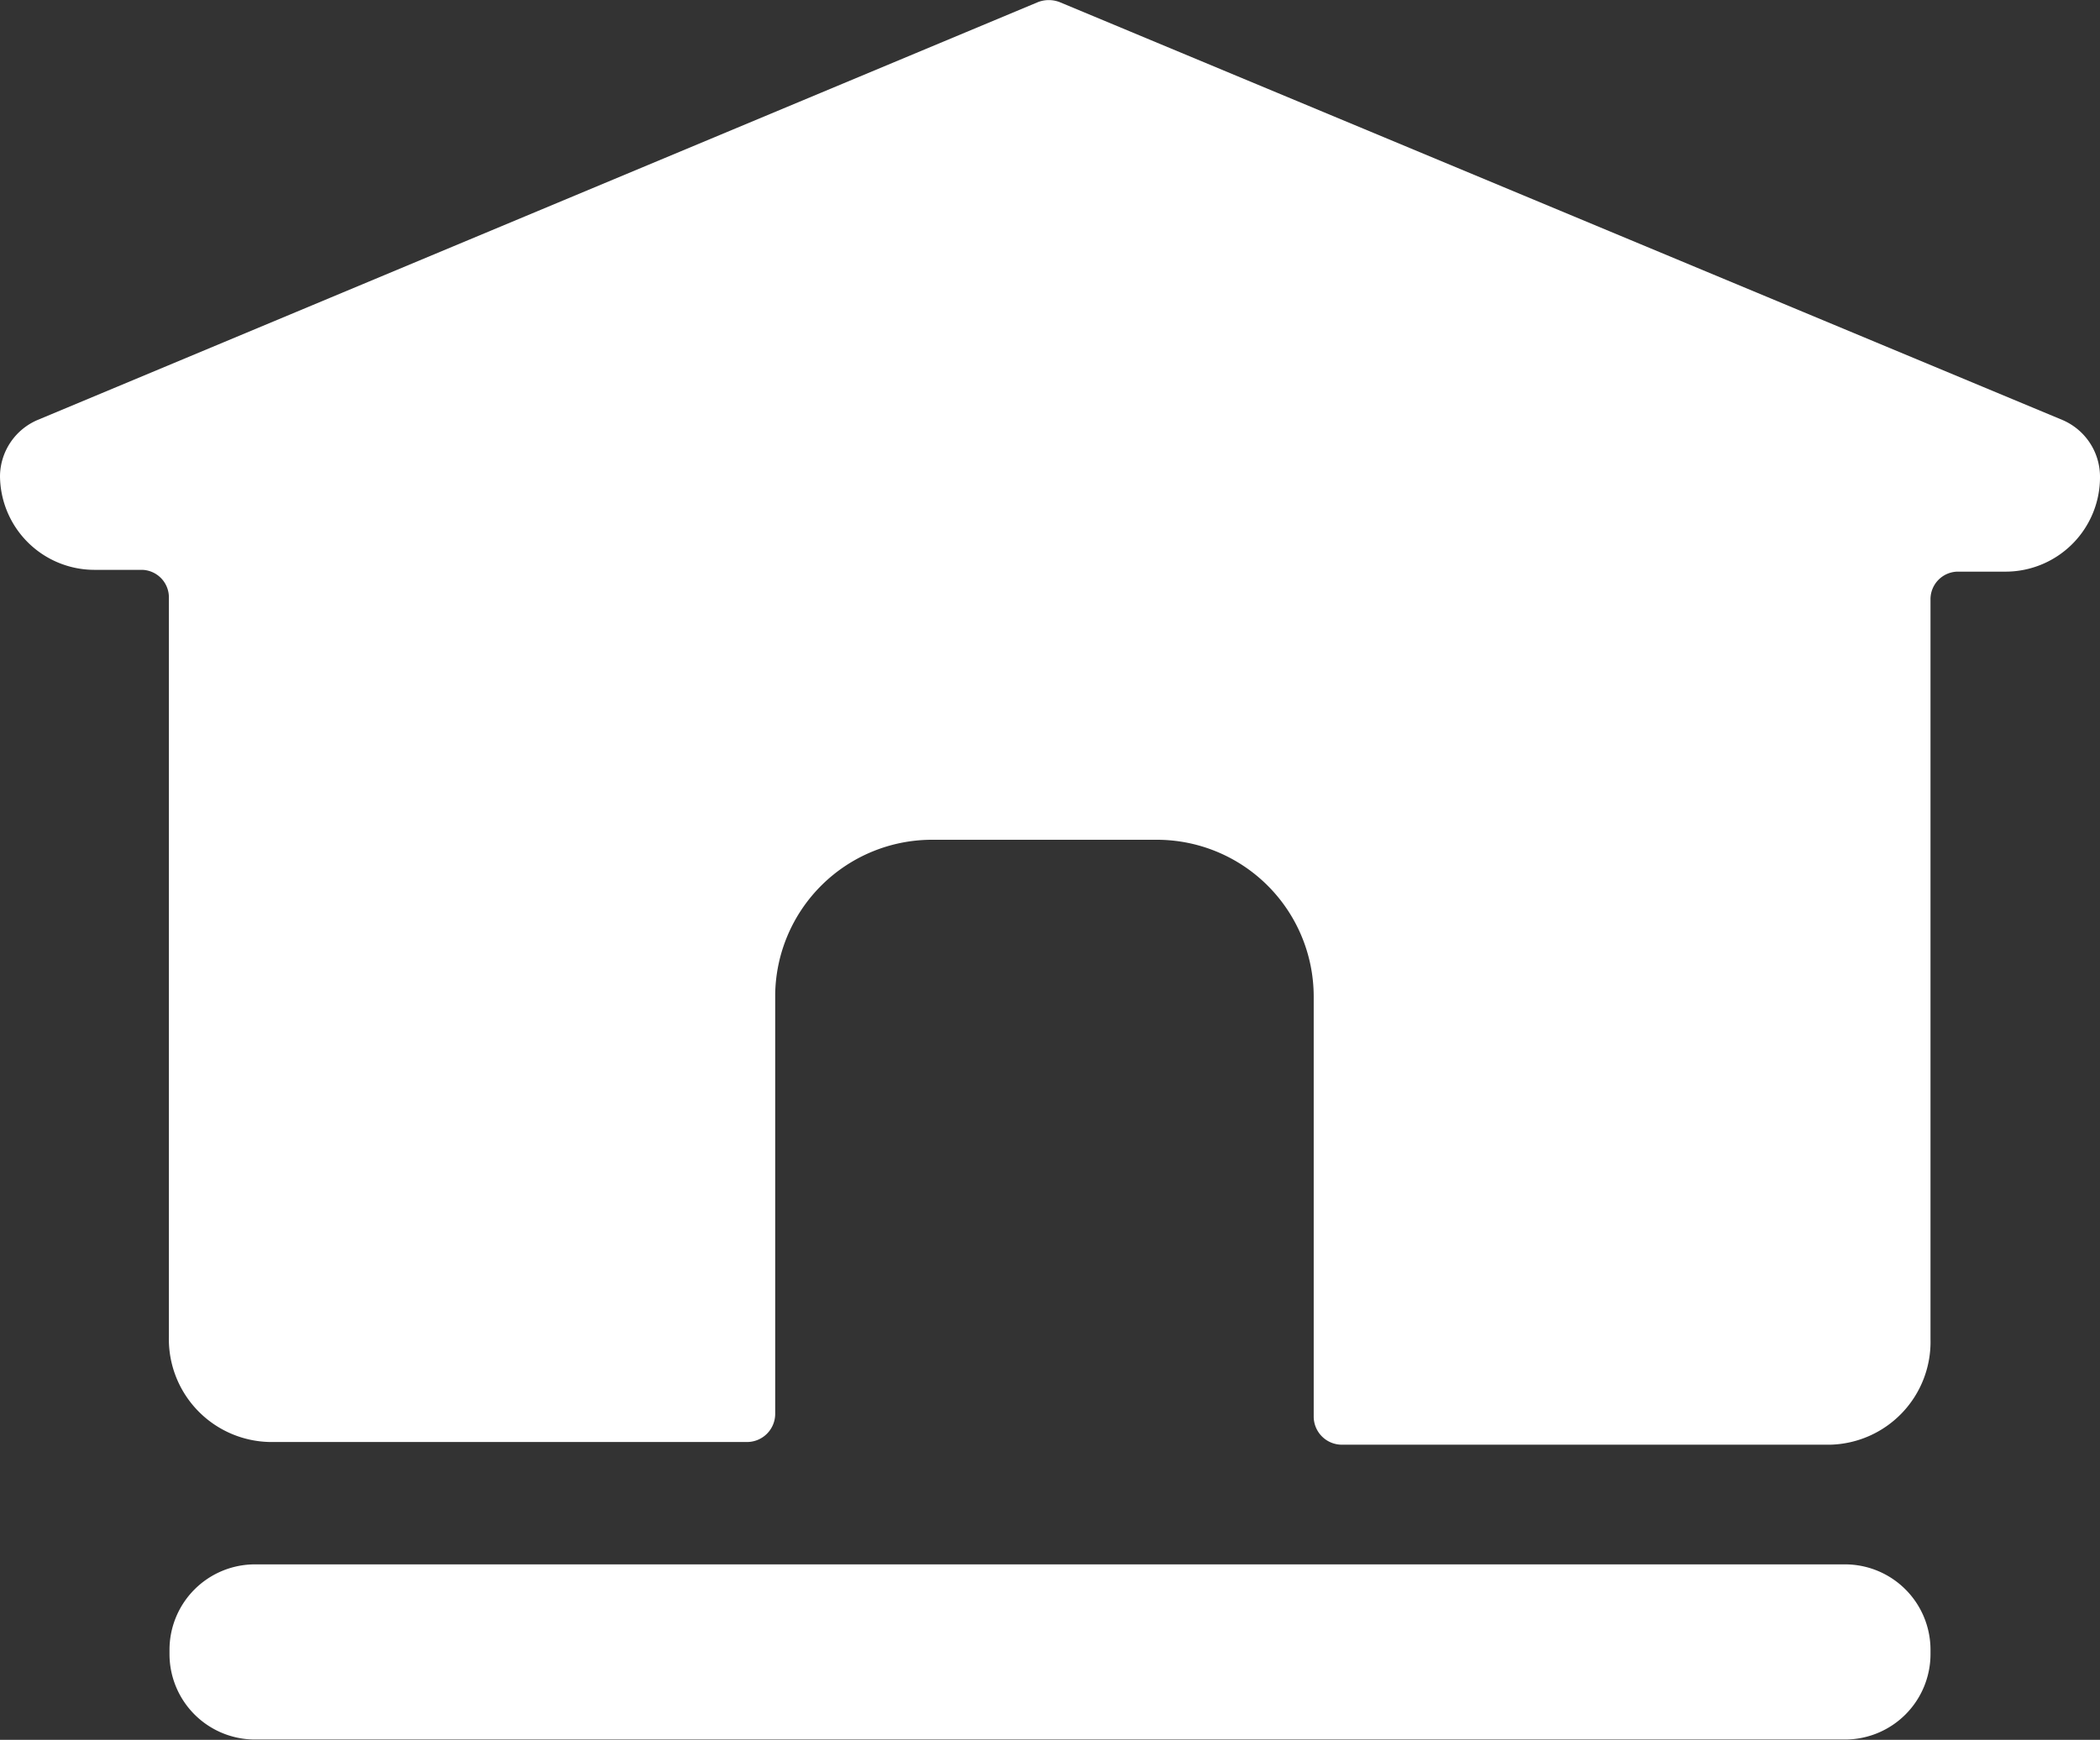 <svg xmlns="http://www.w3.org/2000/svg" viewBox="0 0 70 58.01"><rect x="0" y="0" width="70" height="58.01" fill="#333333" stroke="none"/><defs><style>.cls-1{fill:#fff;}</style></defs><title>static</title><g id="Layer_2" data-name="Layer 2"><g id="Layer_1-2" data-name="Layer 1"><path class="cls-1" d="M64.35,55v.15A2.85,2.85,0,0,1,61.5,58H8.5a2.85,2.85,0,0,1-2.85-2.85V55A2.85,2.85,0,0,1,8.5,52.16h53A2.85,2.85,0,0,1,64.35,55ZM34.6.07,1.26,14A2.06,2.06,0,0,0,0,15.86H0A3.15,3.15,0,0,0,3.14,19h1.6a.92.92,0,0,1,.89.94V44.56A3.43,3.43,0,0,0,9,48.08H24.9a.94.94,0,0,0,.94-.94v-14A5.23,5.23,0,0,1,31.07,28h7.49a5.23,5.23,0,0,1,5.23,5.23v14a.94.94,0,0,0,.94.94H61a3.43,3.43,0,0,0,3.35-3.52V20a.92.92,0,0,1,.89-.94h1.6A3.15,3.15,0,0,0,70,15.86h0A2.06,2.06,0,0,0,68.74,14L35.32.07A1,1,0,0,0,34.6.07Z"/></g></g></svg>